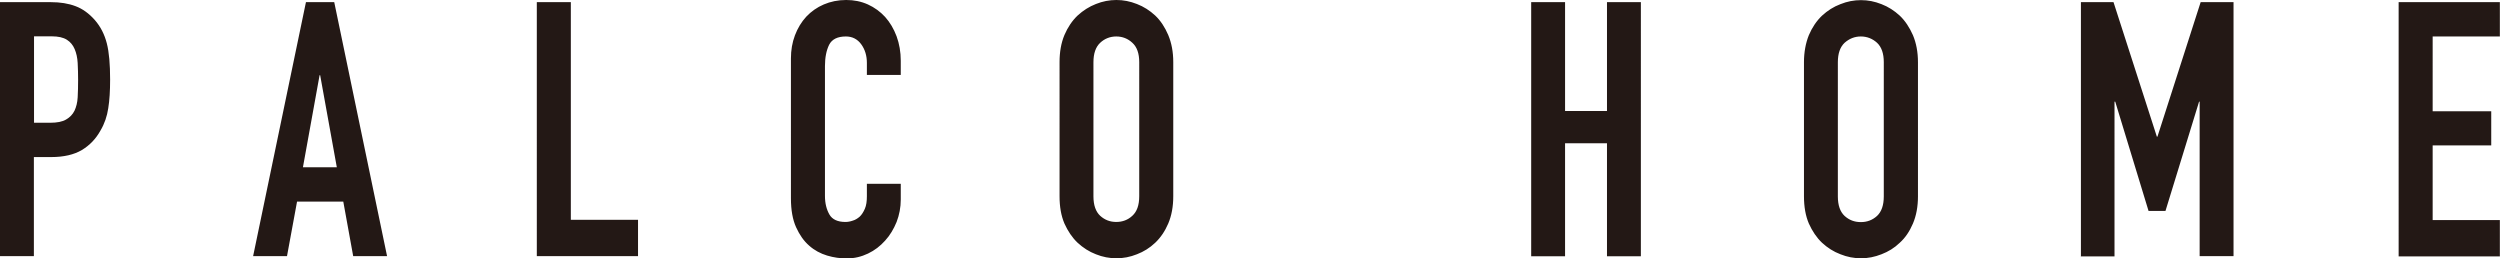 <?xml version="1.0" encoding="UTF-8"?><svg id="_レイヤー_2" xmlns="http://www.w3.org/2000/svg" viewBox="0 0 174.13 18"><defs><style>.cls-1{fill:#231815;}</style></defs><g id="_文字"><path class="cls-1" d="M0,.15H3.54c.65,0,1.22,.09,1.72,.28,.49,.18,.94,.51,1.34,.96,.41,.47,.68,1.01,.84,1.63,.16,.62,.23,1.46,.23,2.52,0,.78-.04,1.45-.13,2-.08,.55-.26,1.08-.54,1.55-.32,.58-.75,1.03-1.3,1.36-.54,.32-1.25,.49-2.13,.49h-1.21v6.9H0V.15ZM2.36,8.55h1.14c.47,0,.85-.07,1.11-.23,.26-.15,.45-.35,.58-.61,.12-.26,.2-.56,.22-.93,.02-.37,.03-.77,.03-1.21,0-.42-.01-.81-.03-1.18-.02-.37-.09-.69-.21-.97-.12-.28-.29-.49-.54-.65-.25-.16-.6-.24-1.06-.24h-1.23v6.01ZM21.31,.15h1.97l3.68,17.69h-2.36l-.69-3.8h-3.22l-.7,3.8h-2.36L21.31,.15Zm1,5.09h-.05l-1.16,6.41h2.36l-1.16-6.41Zm15.08,12.6h7.05v-2.53h-4.68V.15h-2.37V17.84Zm25.35-5.04h-2.36v.87c0,.35-.04,.64-.14,.87-.1,.23-.22,.42-.36,.55-.15,.13-.31,.23-.49,.28-.17,.06-.35,.09-.5,.09-.54,0-.92-.17-1.12-.52-.2-.35-.31-.78-.31-1.29V4.6c0-.6,.1-1.09,.29-1.48,.2-.39,.59-.58,1.17-.58,.45,0,.81,.19,1.07,.55,.26,.36,.39,.79,.39,1.29v.84h2.36v-.99c0-.61-.1-1.18-.29-1.7-.2-.53-.46-.97-.8-1.35-.34-.37-.74-.66-1.2-.87-.47-.21-.97-.31-1.51-.31-.57,0-1.09,.11-1.56,.31-.47,.2-.88,.49-1.22,.85-.34,.37-.6,.8-.79,1.3-.19,.5-.28,1.04-.28,1.61V13.82c0,.81,.12,1.48,.36,2.01,.24,.53,.54,.96,.91,1.28,.37,.33,.79,.55,1.25,.69,.47,.14,.92,.2,1.37,.2,.53,0,1.02-.12,1.48-.34,.46-.22,.85-.52,1.19-.9,.34-.37,.6-.81,.8-1.3,.19-.49,.29-1.02,.29-1.56v-1.09Zm11.06-8.47c0-.71,.11-1.34,.34-1.89,.23-.54,.54-1,.92-1.36,.38-.35,.81-.62,1.27-.8,.47-.19,.95-.28,1.43-.28s.95,.09,1.43,.28c.47,.18,.89,.45,1.27,.8,.38,.36,.68,.82,.91,1.36,.23,.55,.35,1.17,.35,1.89V13.67c0,.73-.12,1.36-.35,1.9-.23,.54-.54,.99-.91,1.34-.38,.36-.8,.62-1.27,.8-.47,.19-.95,.28-1.43,.28s-.96-.09-1.43-.28c-.47-.18-.89-.45-1.27-.8-.38-.36-.68-.81-.92-1.34-.23-.54-.34-1.17-.34-1.9V4.33Zm2.36,9.34c0,.62,.16,1.07,.47,1.36,.32,.29,.69,.43,1.12,.43s.81-.14,1.12-.43c.32-.29,.48-.74,.48-1.36V4.33c0-.61-.16-1.06-.48-1.35-.31-.29-.69-.44-1.12-.44s-.81,.15-1.12,.44c-.31,.29-.47,.74-.47,1.35V13.67Zm30.49,4.18h2.36v-7.87h2.92v7.87h2.36V.15h-2.36V7.73h-2.92V.15h-2.36V17.84Zm19-13.51c0-.71,.12-1.34,.34-1.89,.23-.54,.54-1,.92-1.36,.38-.35,.8-.62,1.28-.8,.47-.19,.94-.28,1.43-.28s.95,.09,1.43,.28c.47,.18,.89,.45,1.27,.8,.38,.36,.68,.82,.92,1.36,.23,.55,.35,1.17,.35,1.89V13.67c0,.73-.12,1.36-.35,1.9-.23,.54-.53,.99-.92,1.34-.37,.36-.8,.62-1.27,.8-.48,.19-.95,.28-1.43,.28s-.96-.09-1.43-.28c-.48-.18-.9-.45-1.28-.8-.38-.36-.68-.81-.92-1.34-.23-.54-.34-1.17-.34-1.9V4.33Zm2.36,9.34c0,.62,.16,1.07,.47,1.36,.32,.29,.69,.43,1.13,.43s.81-.14,1.13-.43c.31-.29,.47-.74,.47-1.36V4.33c0-.61-.16-1.06-.47-1.35-.32-.29-.7-.44-1.13-.44s-.8,.15-1.13,.44c-.31,.29-.47,.74-.47,1.35V13.67Zm16.91,4.18h2.36V7.08h.05l2.32,7.61h1.18l2.34-7.61h.04v10.76h2.36V.15h-2.29l-3.01,9.37h-.04L147.21,.15h-2.27V17.84Zm22.15,0h7.05v-2.53h-4.68v-5.2h4.08v-2.38h-4.08V2.54h4.68V.15h-7.05V17.84Z"/></g></svg>
